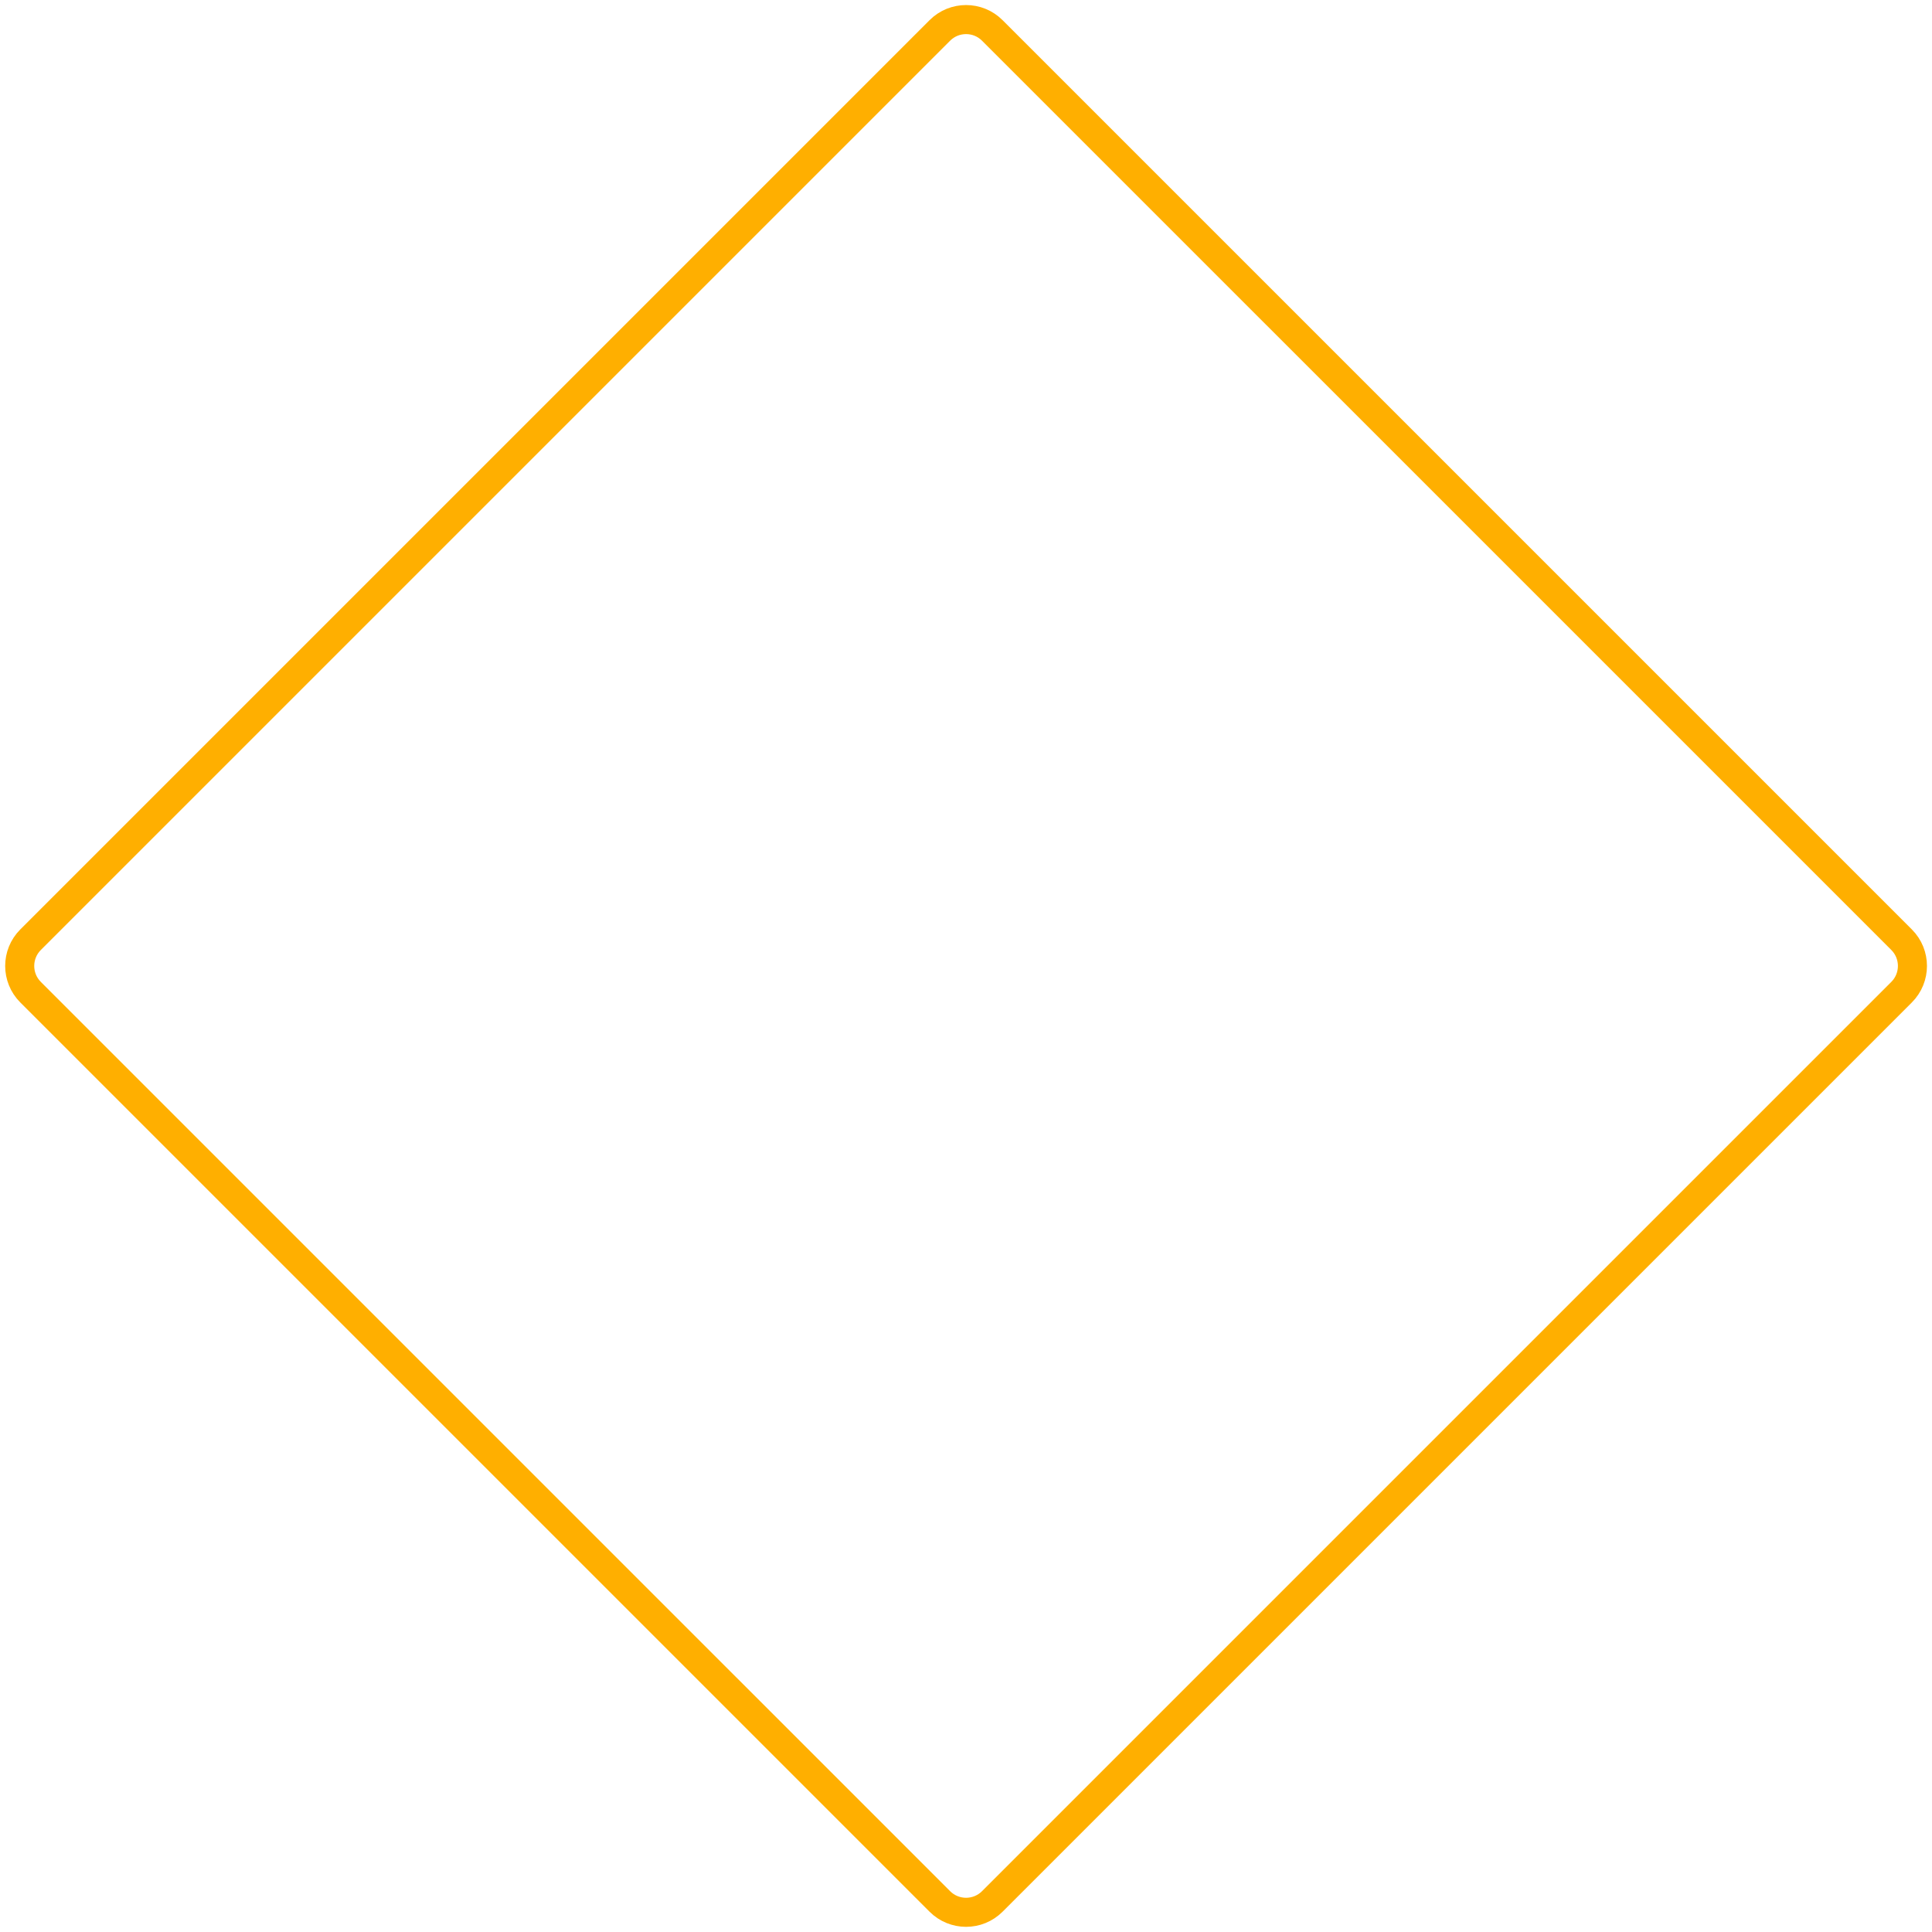 <svg width="133" height="133" viewBox="0 0 133 133" fill="none" xmlns="http://www.w3.org/2000/svg">
<path d="M64.698 2.096L2.105 64.689C1.107 65.687 1.107 67.305 2.105 68.303L64.698 130.896C65.696 131.894 67.314 131.894 68.311 130.896L130.905 68.303C131.903 67.305 131.903 65.687 130.905 64.689L68.311 2.096C67.314 1.098 65.696 1.098 64.698 2.096Z" stroke="#FFAF00" stroke-width="2" stroke-miterlimit="10"/>
</svg>
